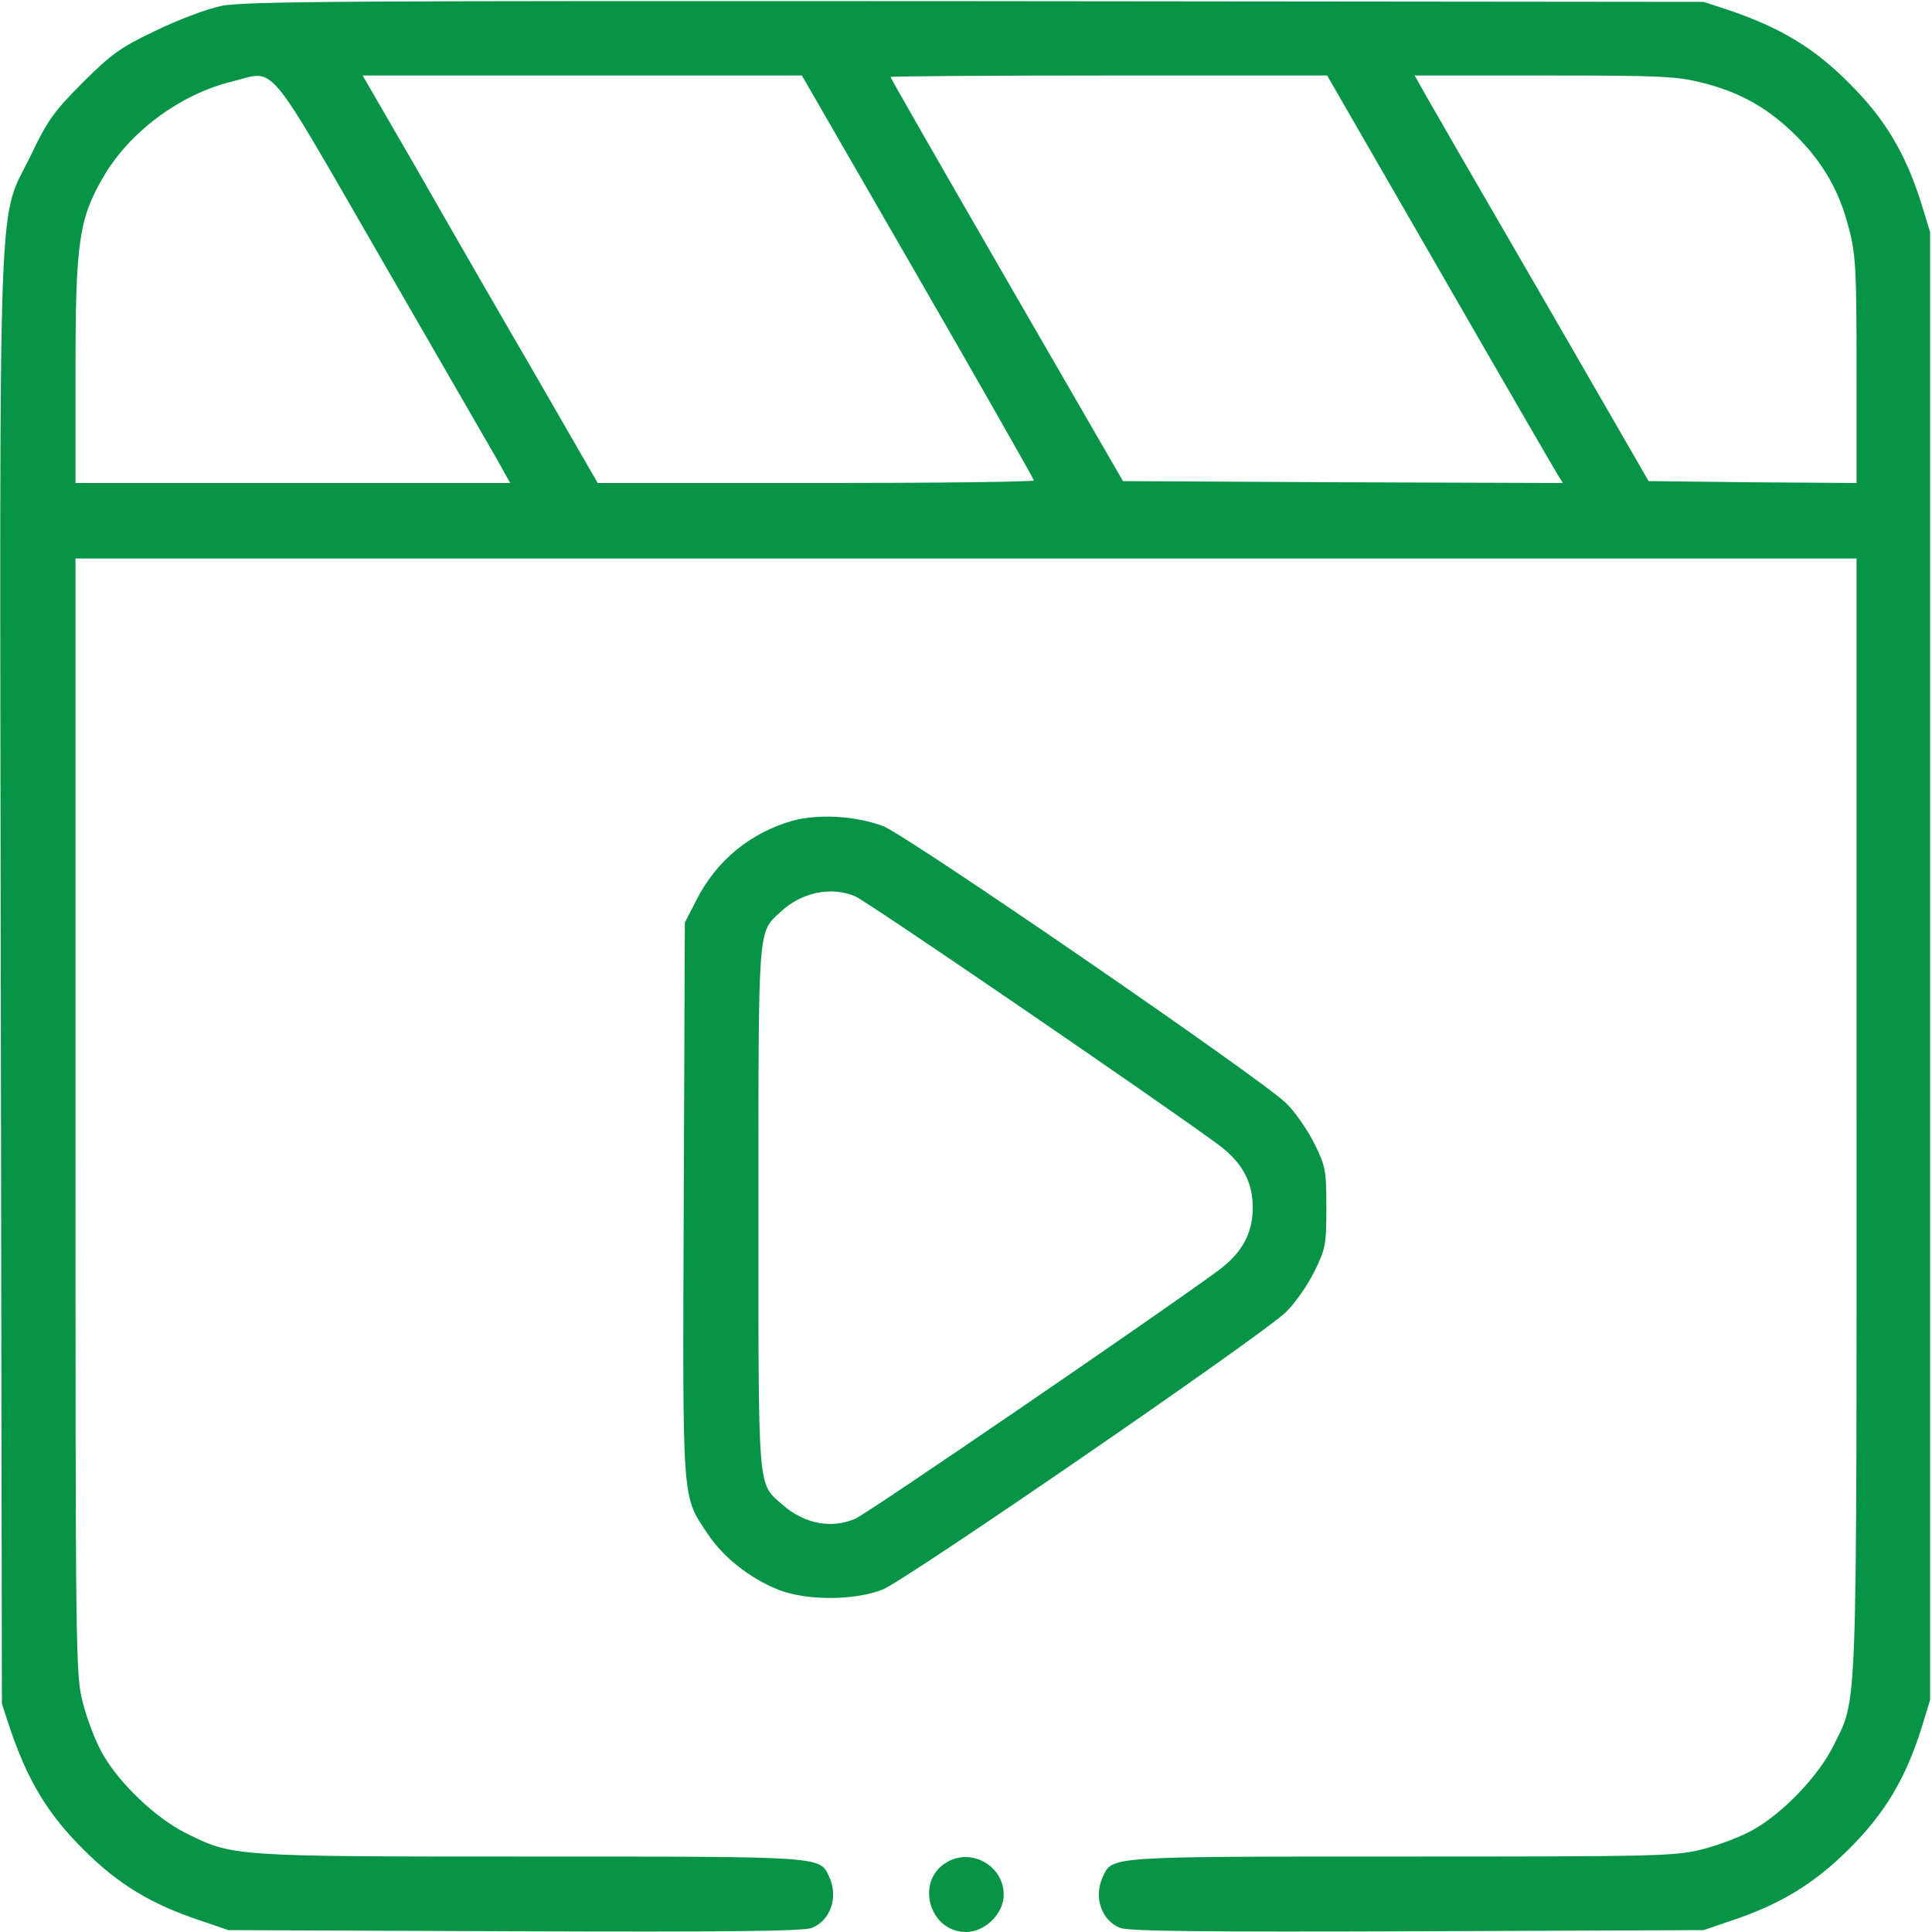 <svg xmlns="http://www.w3.org/2000/svg" width="40" height="40" viewBox="0 0 40 40" fill="none"><g clip-path="url(#clip0_5096_3535)"><path d="M4.57 0.125C4.273 0.188 3.656 0.422 3.211 0.641C2.5 0.977 2.297 1.125 1.711 1.711C1.125 2.297 0.977 2.5 0.641 3.211C-0.055 4.641 -0.008 3.274 0.016 20.274L0.039 35.274L0.219 35.821C0.578 36.867 0.992 37.563 1.719 38.282C2.438 39.008 3.133 39.43 4.18 39.774L4.727 39.961L10.656 39.985C15.094 40 16.648 39.985 16.812 39.914C17.195 39.758 17.359 39.282 17.172 38.867C16.969 38.43 17.133 38.438 11 38.438C4.773 38.438 4.82 38.438 3.836 37.946C3.227 37.641 2.469 36.922 2.125 36.313C1.984 36.071 1.805 35.602 1.719 35.266C1.563 34.68 1.563 34.375 1.563 23.11V11.563H20H38.438V23.102C38.438 35.821 38.461 35.117 37.953 36.157C37.648 36.766 36.93 37.524 36.312 37.875C36.07 38.016 35.602 38.196 35.266 38.282C34.695 38.43 34.391 38.438 29.008 38.438C22.867 38.438 23.031 38.43 22.828 38.867C22.641 39.282 22.805 39.758 23.188 39.914C23.352 39.985 24.906 40 29.344 39.985L35.273 39.961L35.82 39.774C36.859 39.43 37.562 39 38.281 38.282C39.023 37.547 39.453 36.821 39.781 35.782L39.961 35.196V20V4.805L39.781 4.219C39.453 3.172 39.023 2.453 38.281 1.719C37.562 0.993 36.867 0.578 35.82 0.219L35.273 0.039L20.195 0.024C7.164 0.016 5.039 0.024 4.57 0.125ZM7.867 5.313C9.047 7.352 10.133 9.243 10.289 9.508L10.562 10H6.063H1.563V7.672C1.563 5.047 1.633 4.539 2.125 3.688C2.664 2.743 3.719 1.953 4.805 1.688C5.727 1.461 5.453 1.133 7.867 5.313ZM19.008 5.735C20.328 8.024 21.406 9.922 21.406 9.946C21.406 9.977 19.375 10 16.891 10H12.375L11.055 7.711C10.328 6.461 9.234 4.563 8.625 3.493L7.508 1.563H12.055H16.602L19.008 5.735ZM29.805 5.602C31.086 7.828 32.188 9.727 32.25 9.828L32.359 10L27.805 9.985L23.25 9.961L20.844 5.797C19.523 3.508 18.438 1.618 18.438 1.594C18.438 1.578 20.469 1.563 22.961 1.563H27.477L29.805 5.602ZM35.266 1.719C36.039 1.914 36.625 2.25 37.188 2.813C37.75 3.375 38.086 3.961 38.281 4.735C38.422 5.266 38.438 5.602 38.438 7.672V10L36.281 9.985L34.133 9.961L31.969 6.211C30.773 4.149 29.68 2.258 29.539 2.008L29.289 1.563H31.977C34.398 1.563 34.719 1.578 35.266 1.719Z" fill="#089447"></path><path d="M16.406 16.993C15.531 17.243 14.828 17.821 14.414 18.642L14.179 19.102L14.156 24.845C14.133 31.227 14.109 30.946 14.664 31.774C14.976 32.243 15.531 32.681 16.117 32.915C16.695 33.142 17.695 33.142 18.281 32.907C18.773 32.704 26.117 27.657 26.625 27.165C26.812 26.985 27.07 26.61 27.211 26.329C27.445 25.86 27.461 25.767 27.461 25.001C27.461 24.235 27.445 24.142 27.211 23.673C27.07 23.392 26.812 23.017 26.625 22.837C26.093 22.321 18.773 17.29 18.281 17.102C17.711 16.892 16.953 16.845 16.406 16.993ZM17.703 18.556C17.937 18.649 24 22.798 25.211 23.689C25.711 24.056 25.937 24.462 25.937 25.001C25.937 25.54 25.711 25.946 25.211 26.314C24 27.204 17.937 31.352 17.703 31.446C17.203 31.657 16.648 31.548 16.195 31.149C15.679 30.696 15.703 30.946 15.703 25.001C15.703 19.118 15.687 19.321 16.156 18.884C16.586 18.477 17.203 18.345 17.703 18.556Z" fill="#089447"></path><path d="M19.617 38.547C18.938 38.922 19.227 40 20 40C20.398 40 20.781 39.617 20.781 39.227C20.781 38.641 20.133 38.258 19.617 38.547Z" fill="#089447"></path></g><defs><clipPath id="clip0_5096_3535"><rect width="40" height="40" fill="white"></rect></clipPath></defs></svg>